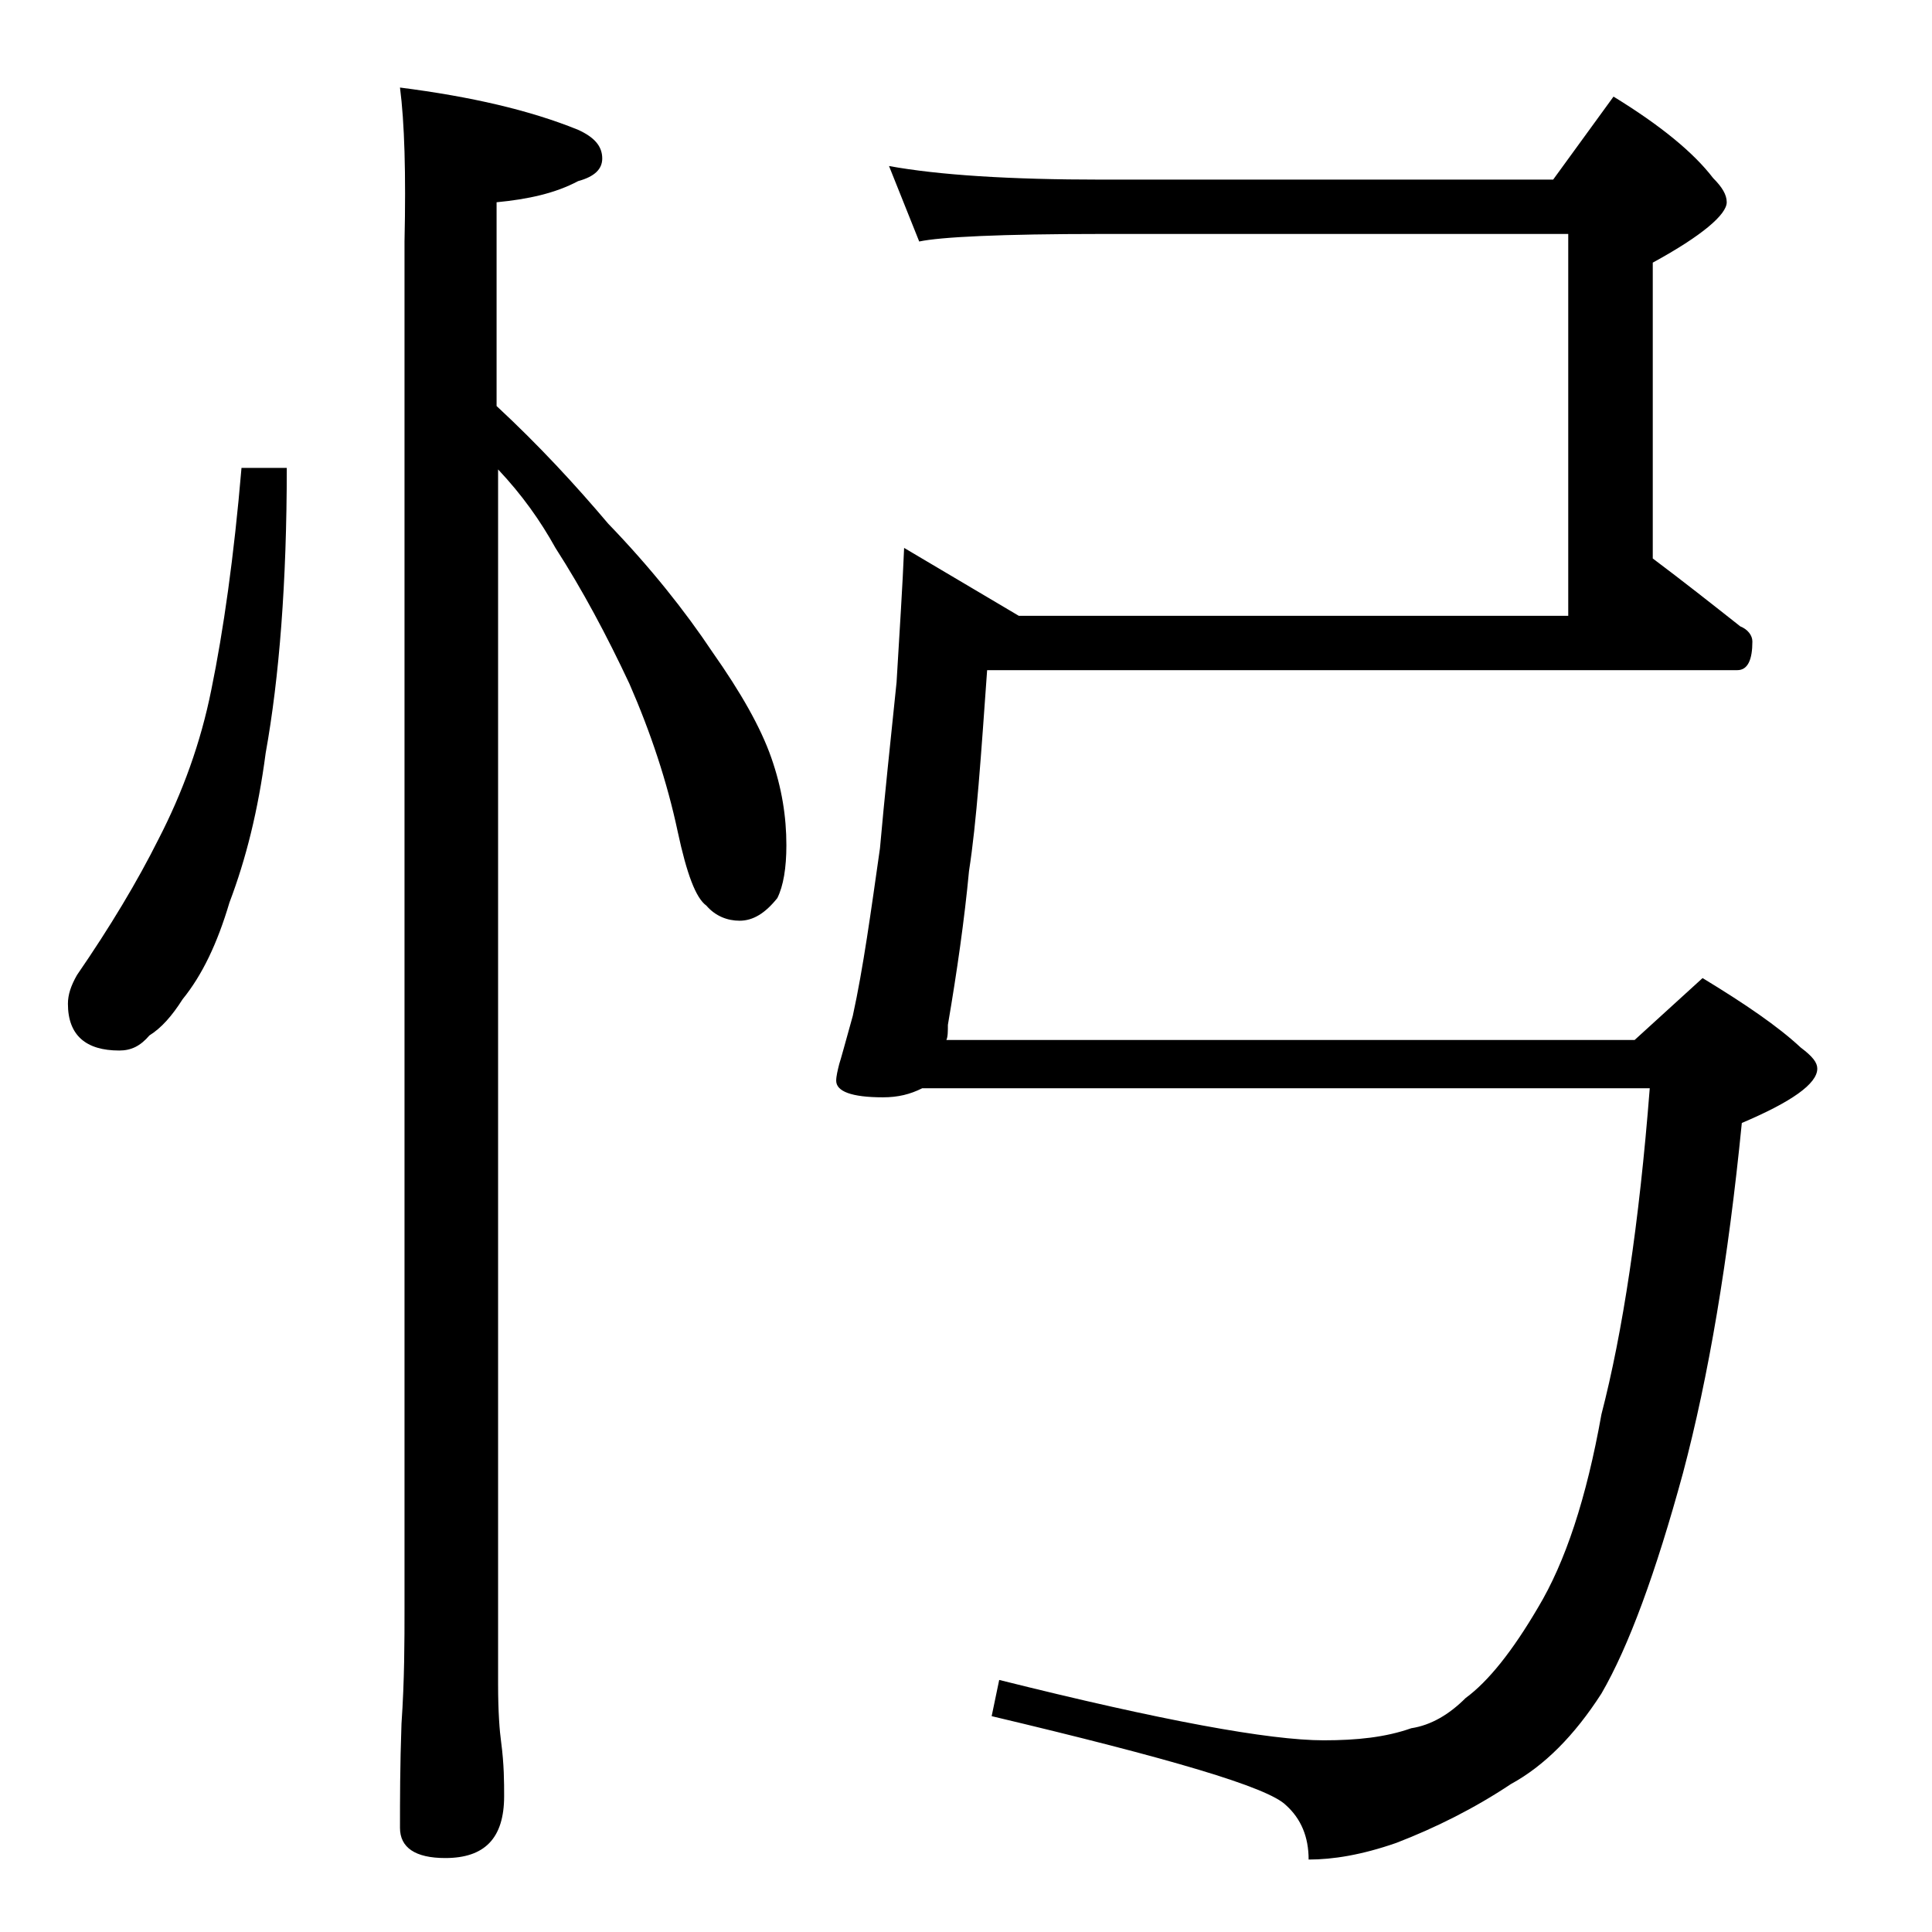 <?xml version="1.0" encoding="utf-8"?>
<!-- Generator: Adobe Illustrator 18.0.0, SVG Export Plug-In . SVG Version: 6.00 Build 0)  -->
<!DOCTYPE svg PUBLIC "-//W3C//DTD SVG 1.1//EN" "http://www.w3.org/Graphics/SVG/1.1/DTD/svg11.dtd">
<svg version="1.1" id="Layer_1" xmlns="http://www.w3.org/2000/svg" xmlns:xlink="http://www.w3.org/1999/xlink" x="0px" y="0px"
	 viewBox="0 0 128 128" enable-background="new 0 0 128 128" xml:space="preserve">
<path d="M16,31h3c0,7.6-0.5,13.9-1.4,18.9c-0.5,3.8-1.3,7-2.4,9.9c-0.8,2.7-1.8,4.8-3.1,6.4c-0.7,1.1-1.4,1.9-2.2,2.4
	c-0.6,0.7-1.2,1-2,1c-2.2,0-3.4-1-3.4-3.1c0-0.6,0.2-1.2,0.6-1.9c2.2-3.2,4-6.2,5.4-9c1.6-3.1,2.8-6.4,3.5-9.9
	C14.8,41.8,15.5,36.9,16,31z M26.5,5.8c4.7,0.6,8.6,1.5,11.8,2.8c1.1,0.5,1.6,1.1,1.6,1.9c0,0.7-0.5,1.2-1.6,1.5
	c-1.5,0.8-3.3,1.2-5.4,1.4v13.5c2.8,2.6,5.2,5.2,7.4,7.8c2.8,2.9,5.1,5.8,6.9,8.5c1.9,2.7,3.2,5,3.9,7c0.7,2,1,3.9,1,5.8
	c0,1.5-0.2,2.7-0.6,3.5c-0.8,1-1.6,1.5-2.5,1.5c-0.8,0-1.6-0.3-2.2-1c-0.7-0.5-1.3-2.1-1.9-4.9c-0.7-3.3-1.8-6.6-3.2-9.8
	c-1.5-3.2-3.1-6.2-4.9-9c-1-1.8-2.2-3.5-3.8-5.2v80.5c0,1.8,0.1,3.1,0.2,3.8c0.2,1.5,0.2,2.7,0.2,3.6c0,2.8-1.3,4.1-3.9,4.1
	c-2,0-3-0.7-3-2c0-1.8,0-4.1,0.1-6.9c0.2-2.9,0.2-5.5,0.2-7.6V16C26.9,11.5,26.8,8.1,26.5,5.8z M58.9,11c3.3,0.6,8,0.9,14.1,0.9
	h29.9l4-5.5c3.1,1.9,5.3,3.7,6.6,5.4c0.6,0.6,0.9,1.1,0.9,1.6c0,0.8-1.6,2.2-4.9,4V37c2,1.5,3.9,3,5.8,4.5c0.5,0.2,0.8,0.6,0.8,1
	c0,1.2-0.3,1.9-1,1.9H65.4C65,50,64.7,54.5,64.2,57.7c-0.3,3.2-0.8,6.7-1.4,10.2c0,0.4,0,0.8-0.1,1h45.6l4.5-4.1
	c2.8,1.7,5,3.2,6.5,4.6c0.8,0.6,1.1,1,1.1,1.4c0,1-1.7,2.2-5,3.6c-0.9,9.1-2.2,16.8-3.9,23.2c-1.8,6.6-3.6,11.5-5.4,14.6
	c-1.8,2.8-3.8,4.8-6,6c-2.4,1.6-5,2.9-7.6,3.9c-2.3,0.8-4.2,1.1-5.8,1.1c0-1.5-0.5-2.7-1.5-3.6c-1.2-1.2-7.7-3.1-19.5-5.9l0.5-2.4
	c10.8,2.7,17.9,4,21.5,4c2.2,0,4.1-0.2,5.8-0.8c1.3-0.2,2.5-0.9,3.6-2c1.5-1.1,3.1-3.1,4.8-6c1.8-3,3.2-7.2,4.2-12.8
	c1.4-5.4,2.5-12.6,3.2-21.6H61.1c-0.8,0.4-1.6,0.6-2.6,0.6c-2.1,0-3.1-0.4-3.1-1.1c0-0.3,0.1-0.7,0.2-1.1c0.1-0.3,0.4-1.4,0.9-3.2
	c0.7-3.2,1.2-6.9,1.8-11.1c0.3-3.4,0.7-7.1,1.1-11c0.2-3.4,0.4-6.4,0.5-8.9l7.6,4.5h36.4V15.5H73c-6.7,0-10.7,0.2-12.1,0.5L58.9,11z
	"/>
</svg>
